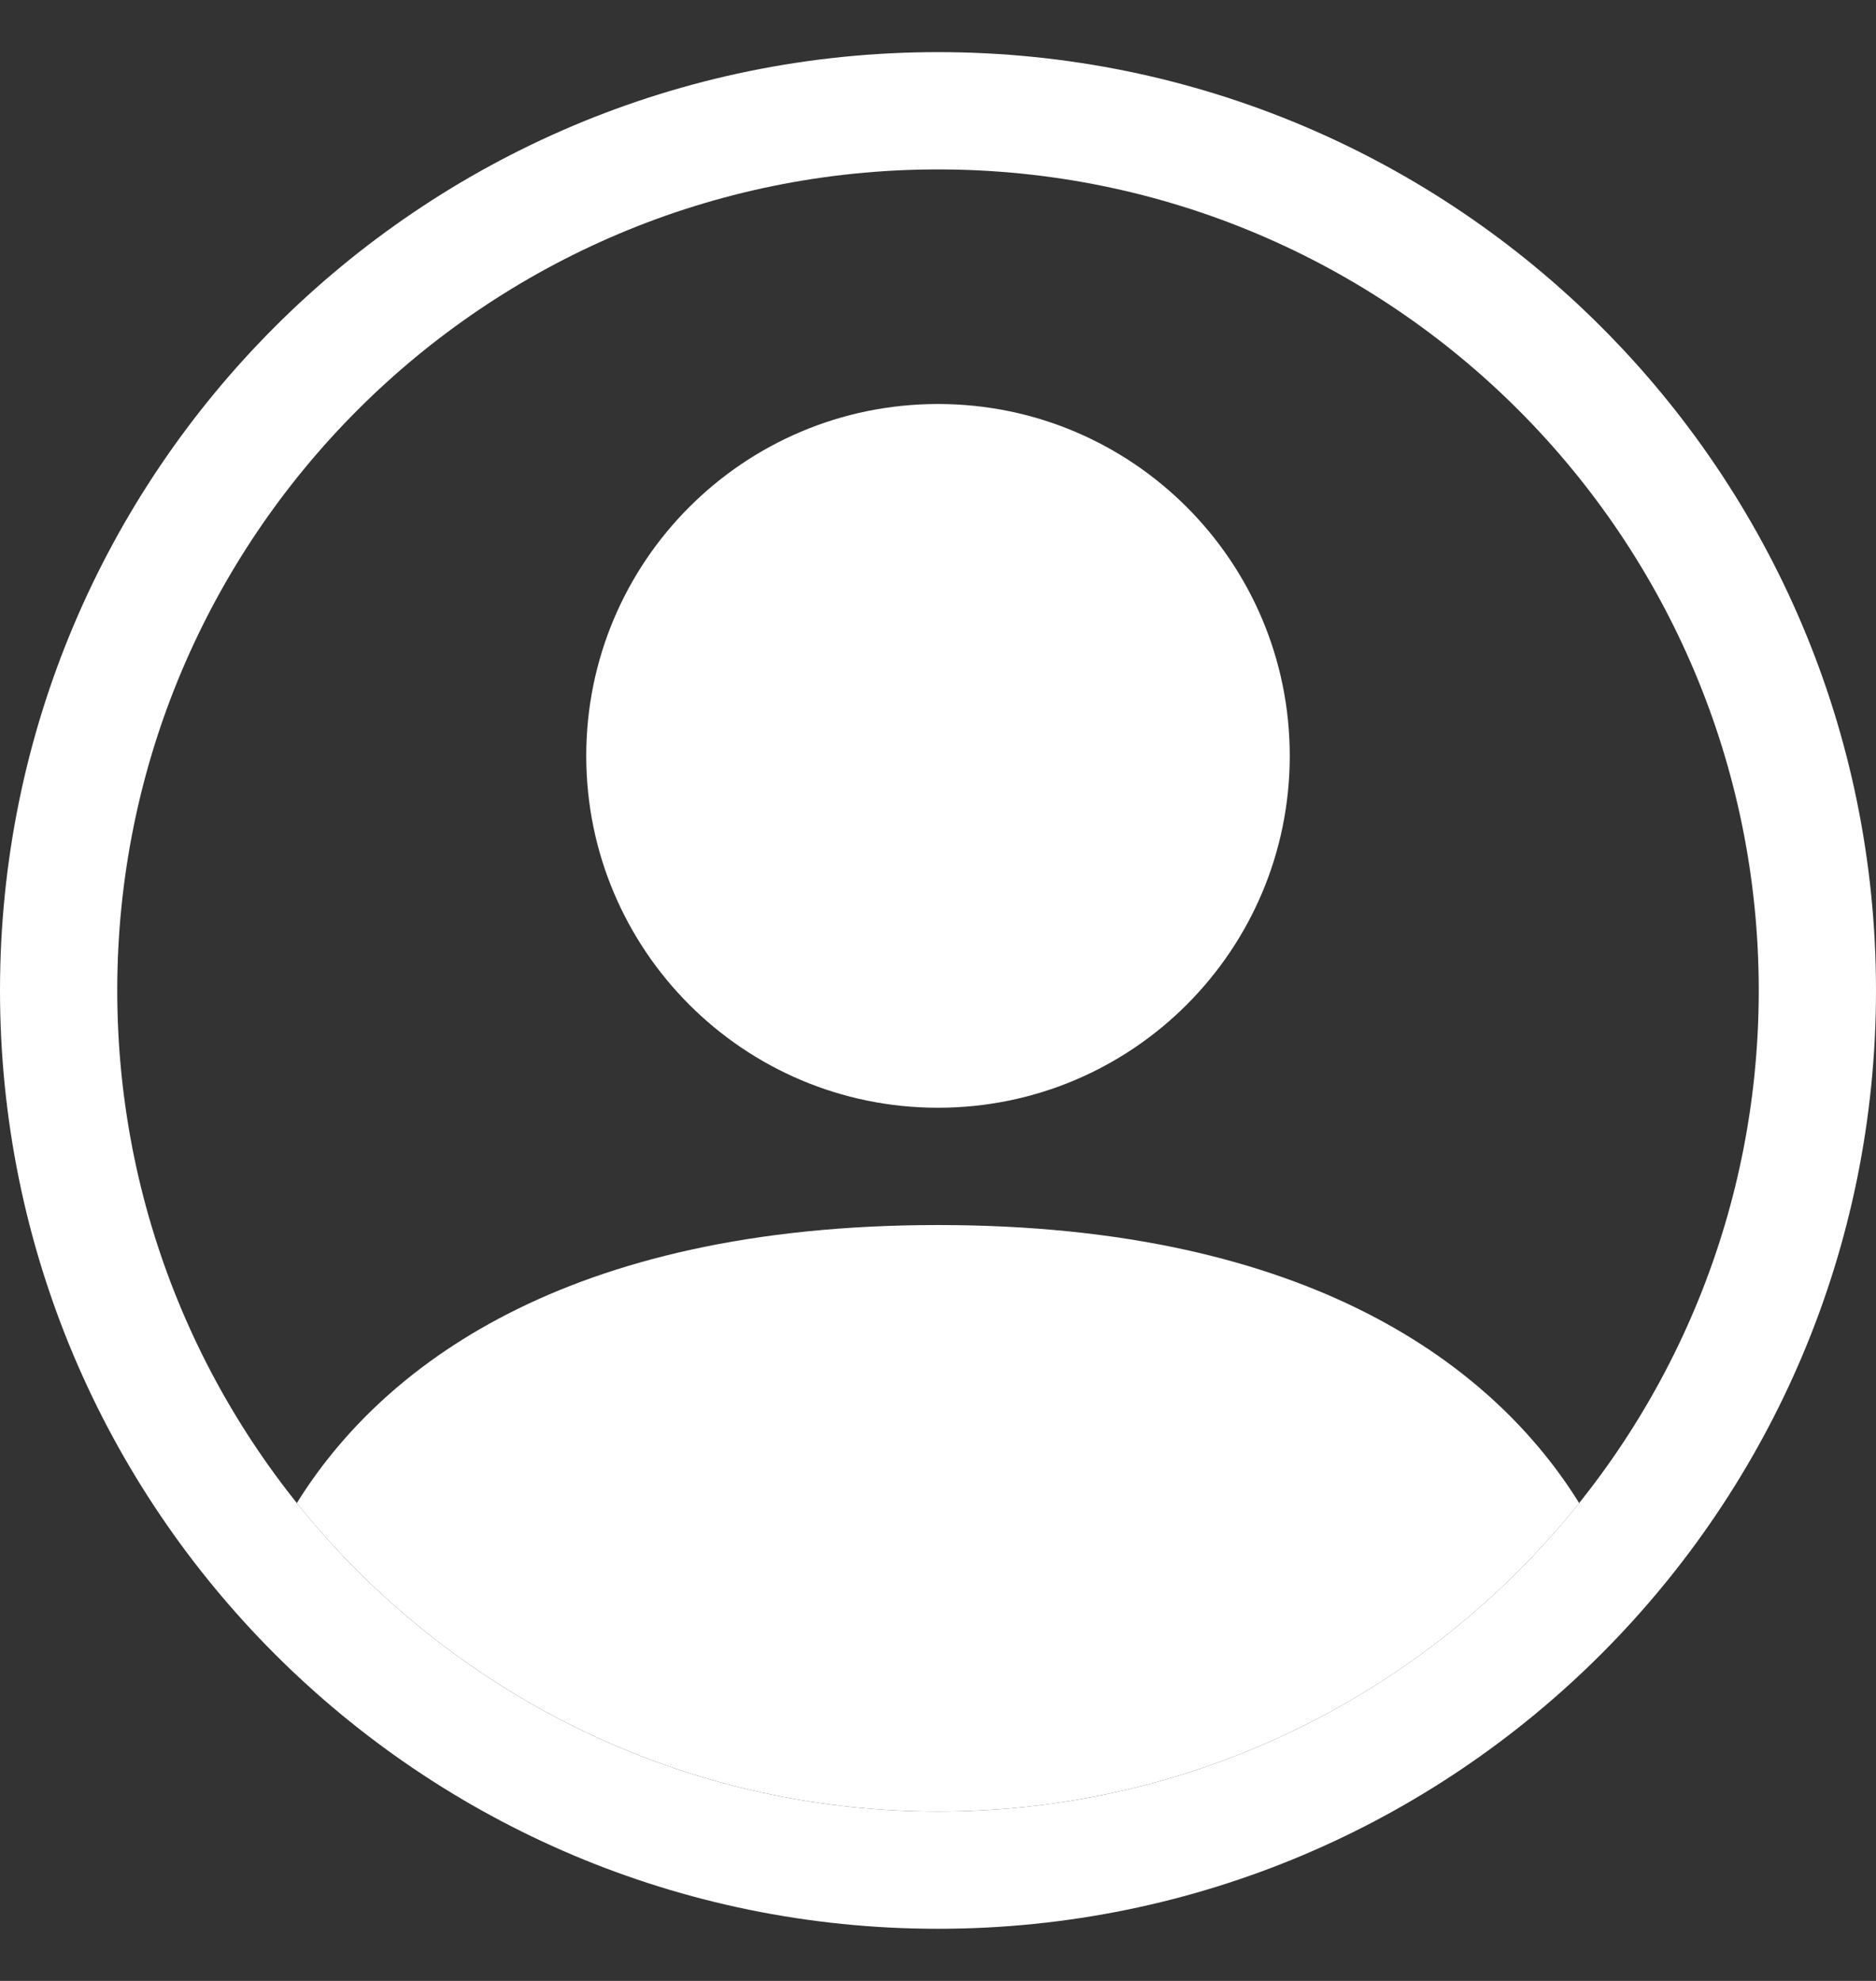 <svg width="18" height="19" viewBox="0 0 18 19" fill="none" xmlns="http://www.w3.org/2000/svg">
<rect x="0" y="0" width="18" height="19" fill="#333333" stroke="none"/>
<path d="M15.152 14.417C14.352 13.128 12.595 11.75 9 11.75C5.405 11.75 3.648 13.128 2.848 14.417C4.292 16.22 6.511 17.375 9 17.375C11.489 17.375 13.709 16.22 15.152 14.417Z" fill="white"/>
<path fill-rule="evenodd" clip-rule="evenodd" d="M9 10.625C10.864 10.625 12.375 9.114 12.375 7.25C12.375 5.386 10.864 3.875 9 3.875C7.136 3.875 5.625 5.386 5.625 7.25C5.625 9.114 7.136 10.625 9 10.625Z" fill="white"/>
<path fill-rule="evenodd" clip-rule="evenodd" d="M9 1.625C4.651 1.625 1.125 5.151 1.125 9.5C1.125 13.849 4.651 17.375 9 17.375C13.349 17.375 16.875 13.849 16.875 9.5C16.875 5.151 13.349 1.625 9 1.625ZM0 9.5C0 4.529 4.029 0.5 9 0.5C13.971 0.5 18 4.529 18 9.5C18 14.471 13.971 18.5 9 18.5C4.029 18.5 0 14.471 0 9.5Z" fill="white"/>
</svg>
